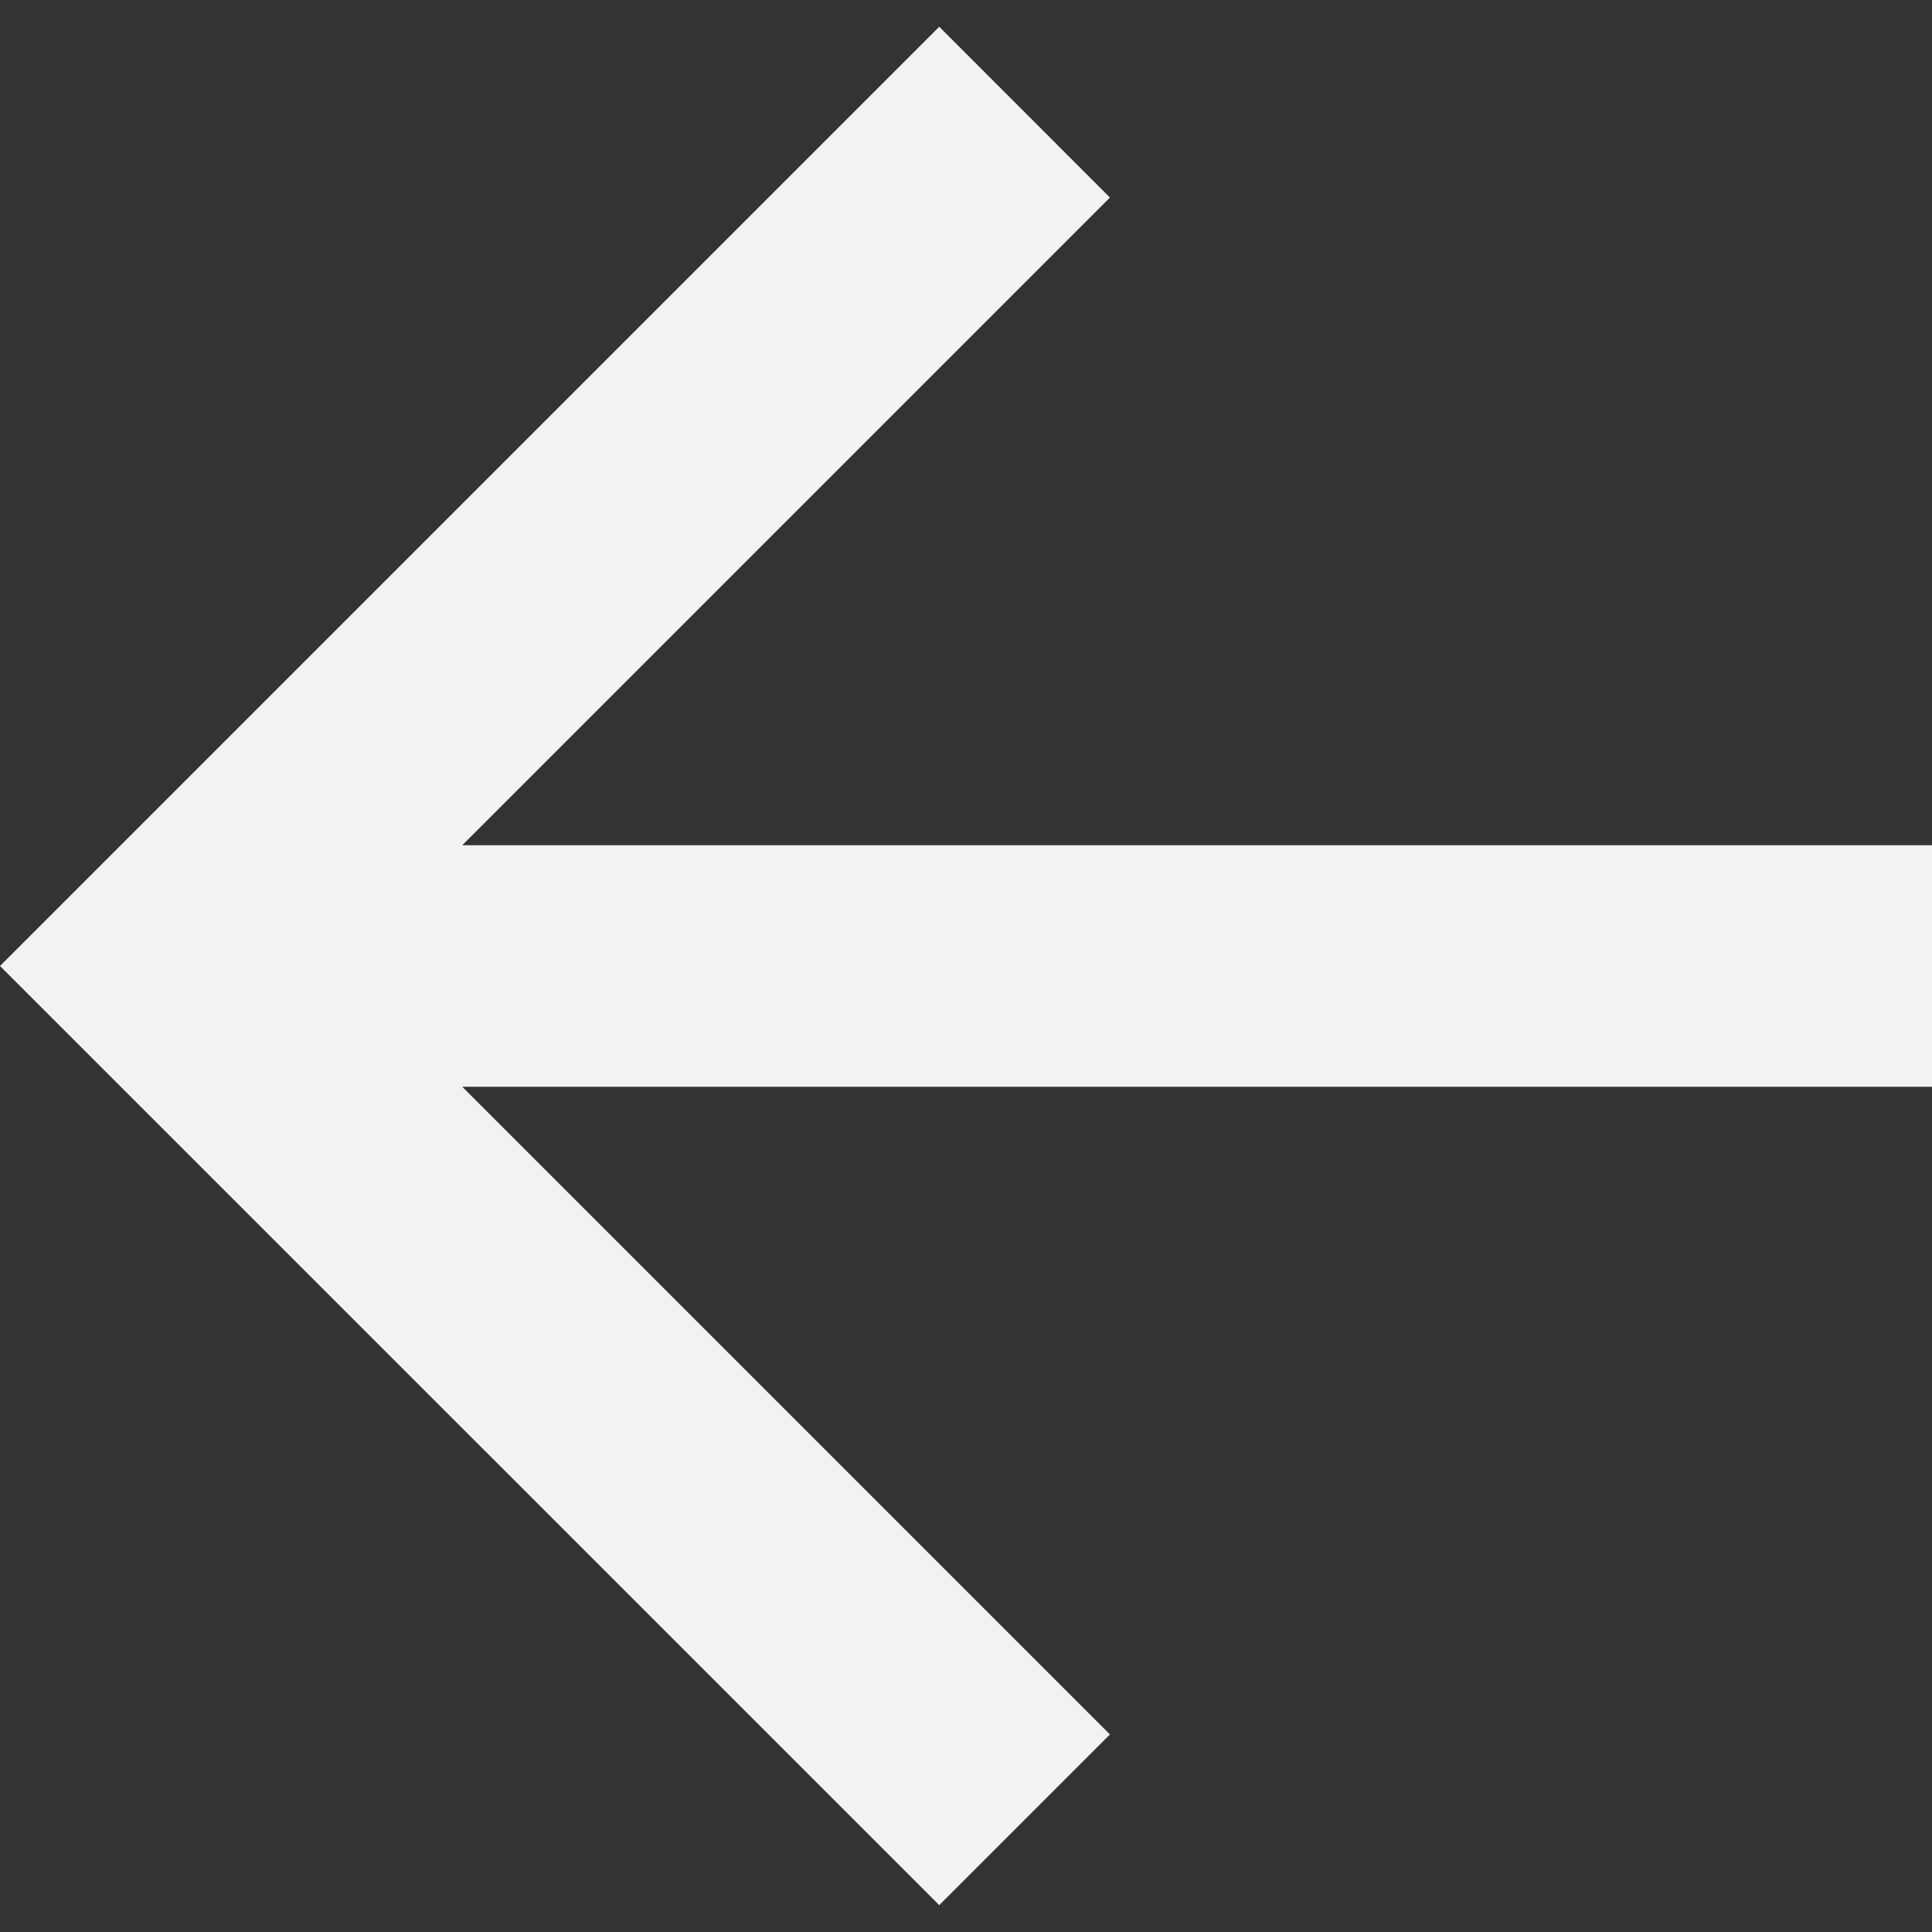 <svg width="20" height="20" viewBox="0 0 20 20" fill="none" xmlns="http://www.w3.org/2000/svg">
<rect x="0" y="0" width="20" height="20" fill="#333333" stroke="none"/>
<path d="M4.785 8.75H20V11.25H4.785L11.49 17.955L9.723 19.722L0 10L9.723 0.277L11.49 2.045L4.785 8.75Z" fill="#F2F2F2"/>
</svg>
